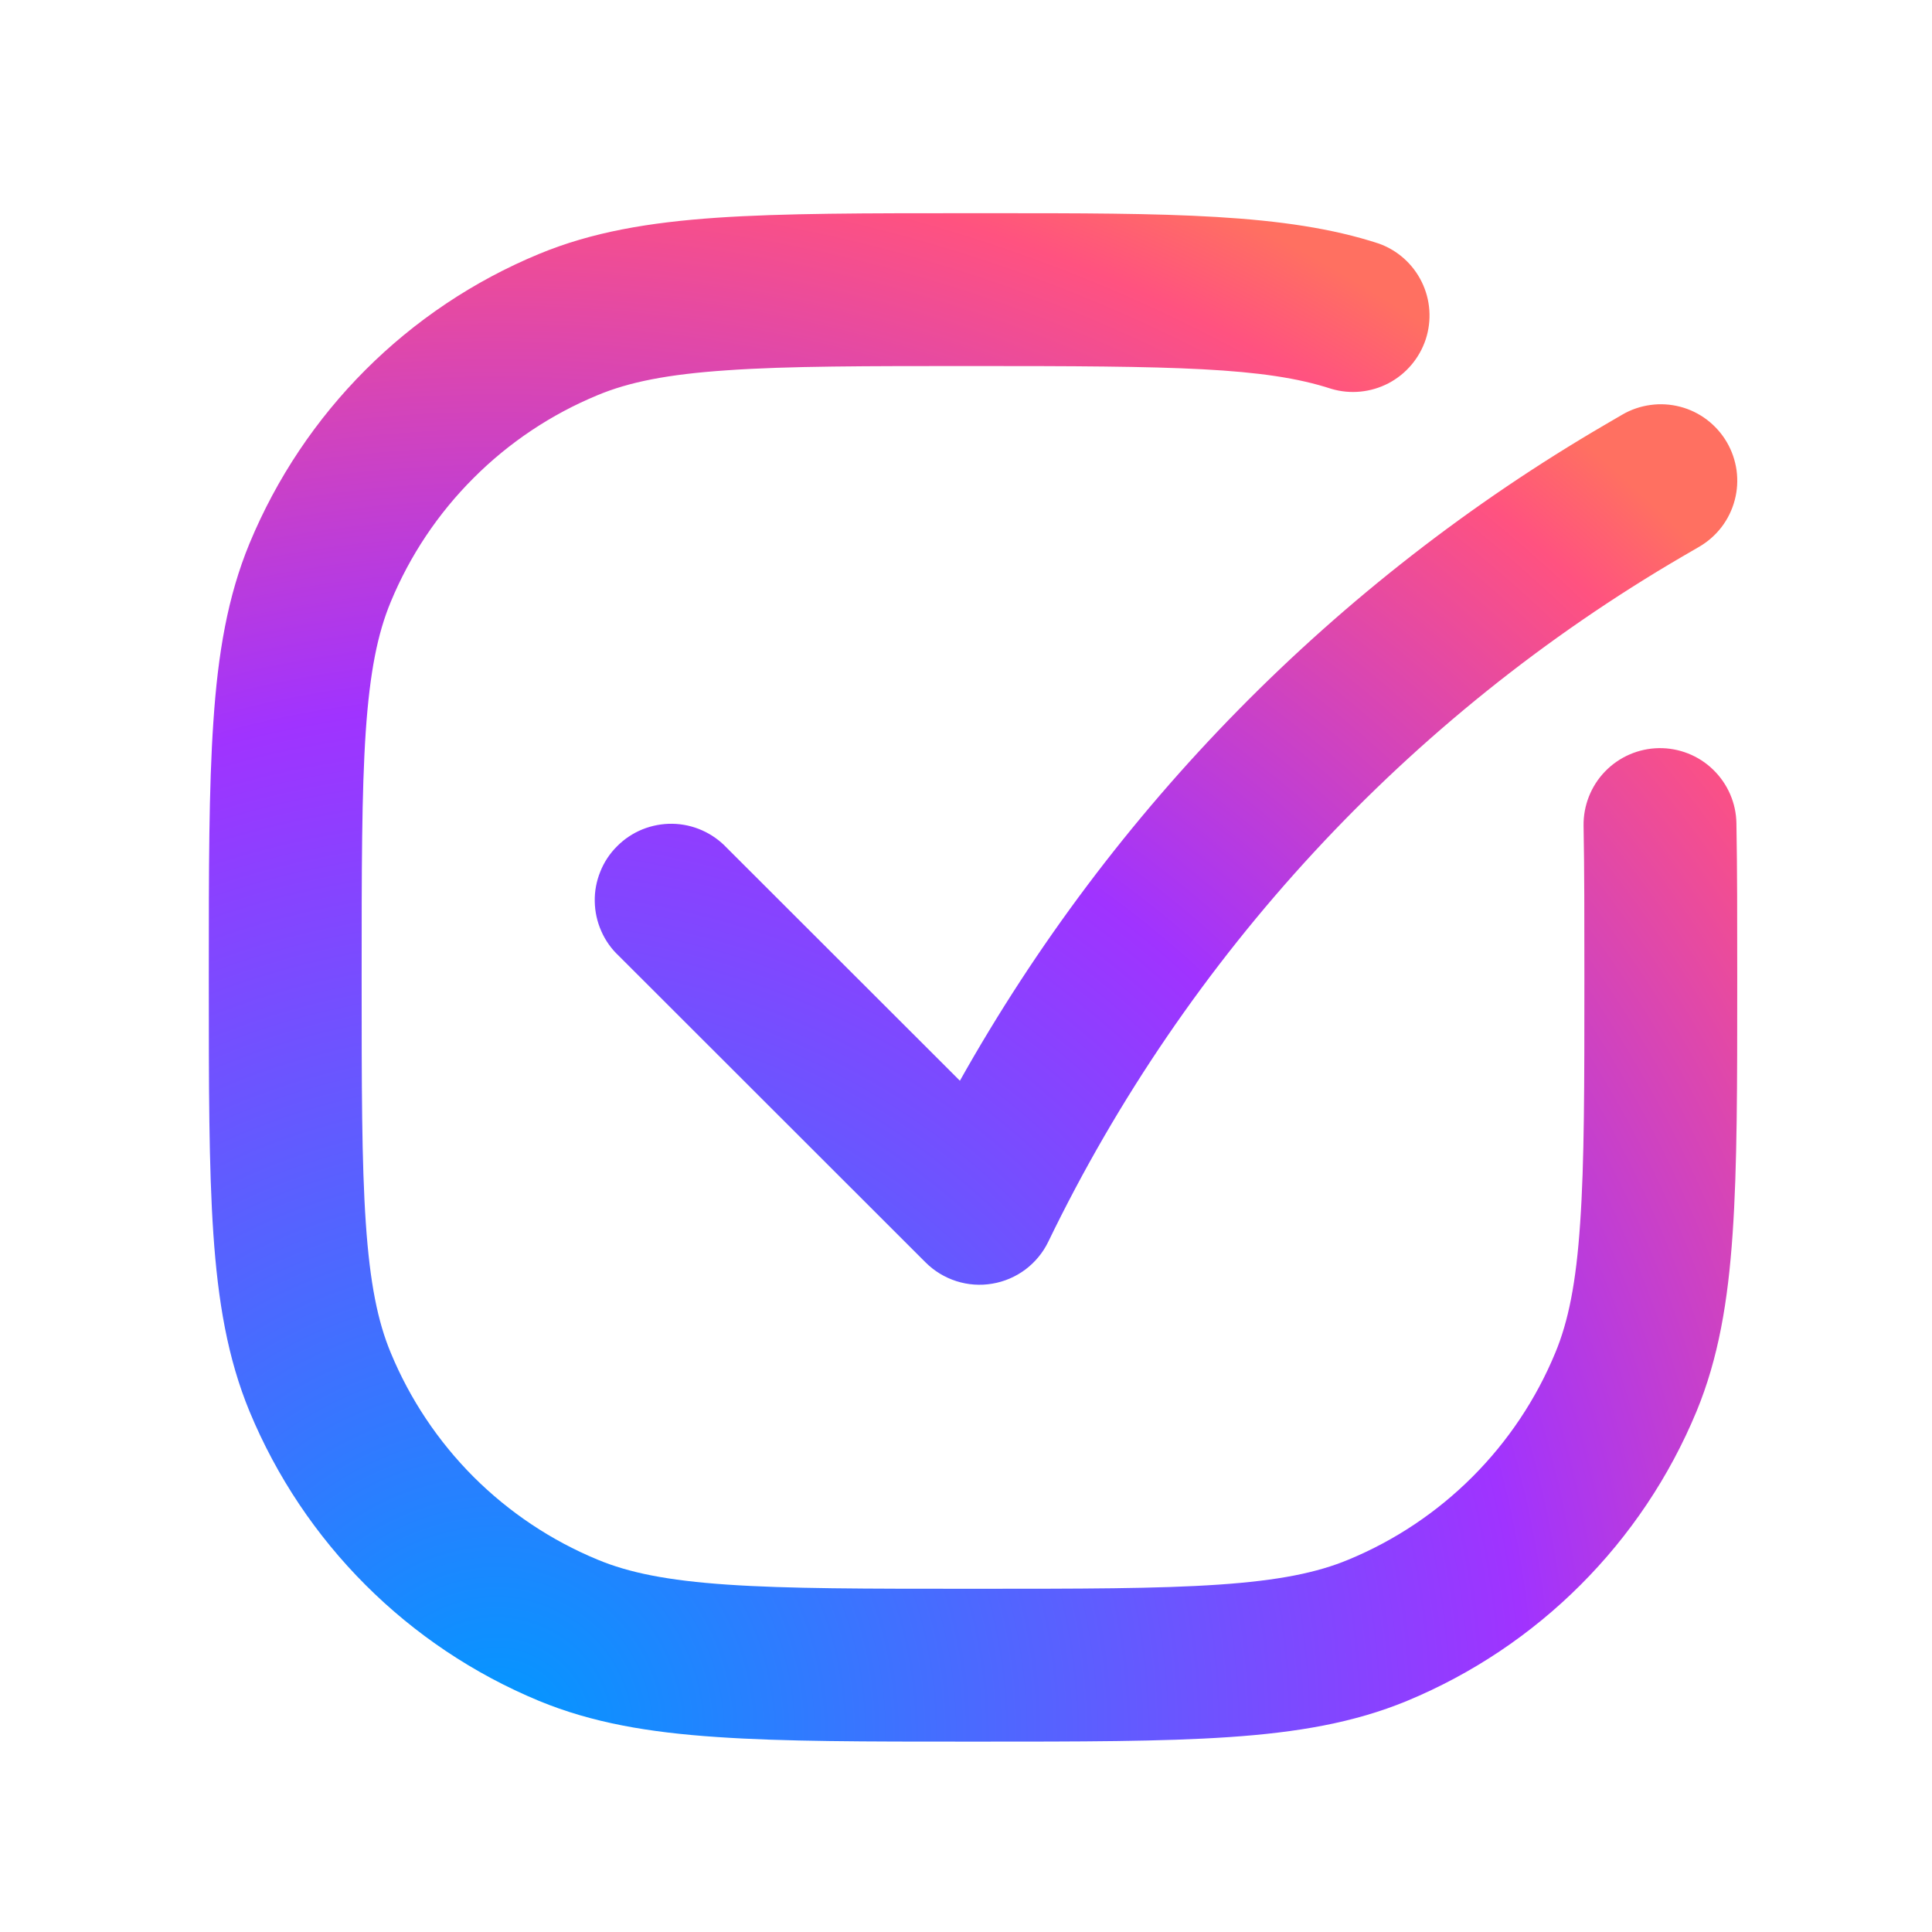 <svg width="26" height="26" viewBox="0 0 26 26" fill="none" xmlns="http://www.w3.org/2000/svg">
<path fill-rule="evenodd" clip-rule="evenodd" d="M17.917 5.233C17.021 4.94 15.801 4.926 13.094 4.926C11.643 4.926 10.605 4.926 9.788 4.983C8.98 5.037 8.461 5.143 8.042 5.318C7.418 5.576 6.85 5.955 6.373 6.433C5.895 6.91 5.516 7.477 5.258 8.101C5.083 8.522 4.977 9.039 4.922 9.847C4.867 10.665 4.867 11.702 4.867 13.154C4.867 14.606 4.867 15.643 4.923 16.46C4.978 17.268 5.084 17.787 5.259 18.206C5.517 18.83 5.896 19.397 6.373 19.875C6.851 20.352 7.418 20.731 8.042 20.989C8.462 21.164 8.98 21.27 9.788 21.325C10.605 21.381 11.644 21.381 13.094 21.381C14.544 21.381 15.583 21.381 16.401 21.325C17.209 21.27 17.727 21.164 18.147 20.989C18.771 20.731 19.338 20.352 19.815 19.875C20.293 19.397 20.672 18.83 20.93 18.206C21.105 17.786 21.211 17.268 21.265 16.46C21.322 15.643 21.322 14.606 21.322 13.154C21.322 12.366 21.322 11.697 21.311 11.113C21.307 10.841 21.411 10.577 21.601 10.381C21.791 10.185 22.051 10.073 22.323 10.068C22.596 10.064 22.86 10.168 23.055 10.358C23.251 10.548 23.364 10.808 23.368 11.08C23.379 11.682 23.379 12.367 23.379 13.148V13.192C23.379 14.598 23.379 15.704 23.317 16.6C23.255 17.513 23.126 18.28 22.831 18.994C22.1 20.758 20.698 22.159 18.935 22.89C18.221 23.185 17.454 23.315 16.541 23.377C15.646 23.438 14.537 23.438 13.132 23.438H13.056C11.65 23.438 10.544 23.438 9.648 23.376C8.735 23.315 7.968 23.185 7.254 22.89C5.49 22.159 4.089 20.758 3.358 18.994C3.063 18.28 2.933 17.513 2.871 16.6C2.81 15.705 2.81 14.598 2.81 13.192V13.116C2.81 11.711 2.81 10.603 2.872 9.707C2.933 8.794 3.063 8.027 3.358 7.313C4.089 5.55 5.489 4.148 7.253 3.418C7.967 3.122 8.734 2.993 9.647 2.93C10.543 2.869 11.65 2.869 13.056 2.869H13.315C15.732 2.869 17.307 2.869 18.556 3.278C18.808 3.368 19.015 3.553 19.133 3.794C19.251 4.034 19.27 4.311 19.187 4.566C19.103 4.82 18.924 5.032 18.687 5.157C18.45 5.281 18.173 5.309 17.917 5.233ZM23.239 5.951C23.307 6.067 23.351 6.196 23.37 6.33C23.388 6.464 23.38 6.6 23.345 6.731C23.311 6.861 23.251 6.984 23.169 7.092C23.087 7.199 22.985 7.289 22.869 7.357L22.64 7.49C18.943 9.647 15.973 12.856 14.108 16.709C14.037 16.857 13.931 16.985 13.8 17.084C13.669 17.182 13.516 17.248 13.354 17.275C13.192 17.303 13.026 17.291 12.87 17.241C12.714 17.191 12.572 17.105 12.456 16.989L8.329 12.865C8.228 12.771 8.147 12.657 8.092 12.531C8.036 12.405 8.006 12.269 8.004 12.131C8.001 11.993 8.027 11.857 8.079 11.729C8.13 11.601 8.207 11.485 8.305 11.388C8.402 11.29 8.518 11.213 8.646 11.161C8.773 11.11 8.91 11.084 9.048 11.086C9.186 11.088 9.322 11.118 9.448 11.174C9.574 11.23 9.687 11.31 9.782 11.411L12.918 14.544C14.975 10.879 17.974 7.83 21.604 5.713L21.832 5.58C21.948 5.512 22.078 5.468 22.211 5.45C22.345 5.431 22.481 5.44 22.612 5.474C22.743 5.508 22.865 5.568 22.973 5.65C23.08 5.732 23.171 5.834 23.239 5.951Z" fill="url(#paint0_radial_48166_2884)"/>
<defs>
<radialGradient id="paint0_radial_48166_2884" cx="0" cy="0" r="1" gradientUnits="userSpaceOnUse" gradientTransform="translate(6.771 23.188) scale(22.401 22.401)">
<stop stop-color="#0099FF"/>
<stop offset="0.61" stop-color="#A033FF"/>
<stop offset="0.935" stop-color="#FF5280"/>
<stop offset="1" stop-color="#FF7061"/>
</radialGradient>
</defs>
</svg>
